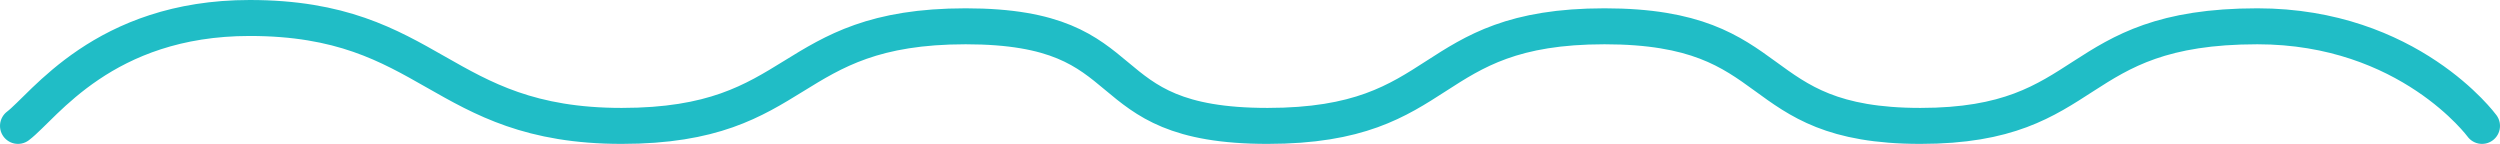 <svg width="139" height="8" viewBox="0 0 139 8" fill="none" xmlns="http://www.w3.org/2000/svg">
<path d="M1 7C2.431 5.923 5.762 1 13.88 1C24.029 1 24.419 7 34.567 7C44.715 7 43.544 1.462 53.692 1.462C63.84 1.462 60.328 7 70.476 7C80.624 7 79.063 1.462 89.211 1.462C99.359 1.462 97.017 7 106.775 7C116.533 7 114.972 1.462 125.51 1.462C133.941 1.462 138 7 138 7" stroke="#20BDC6" stroke-width="2" stroke-linecap="round"/>
</svg>
